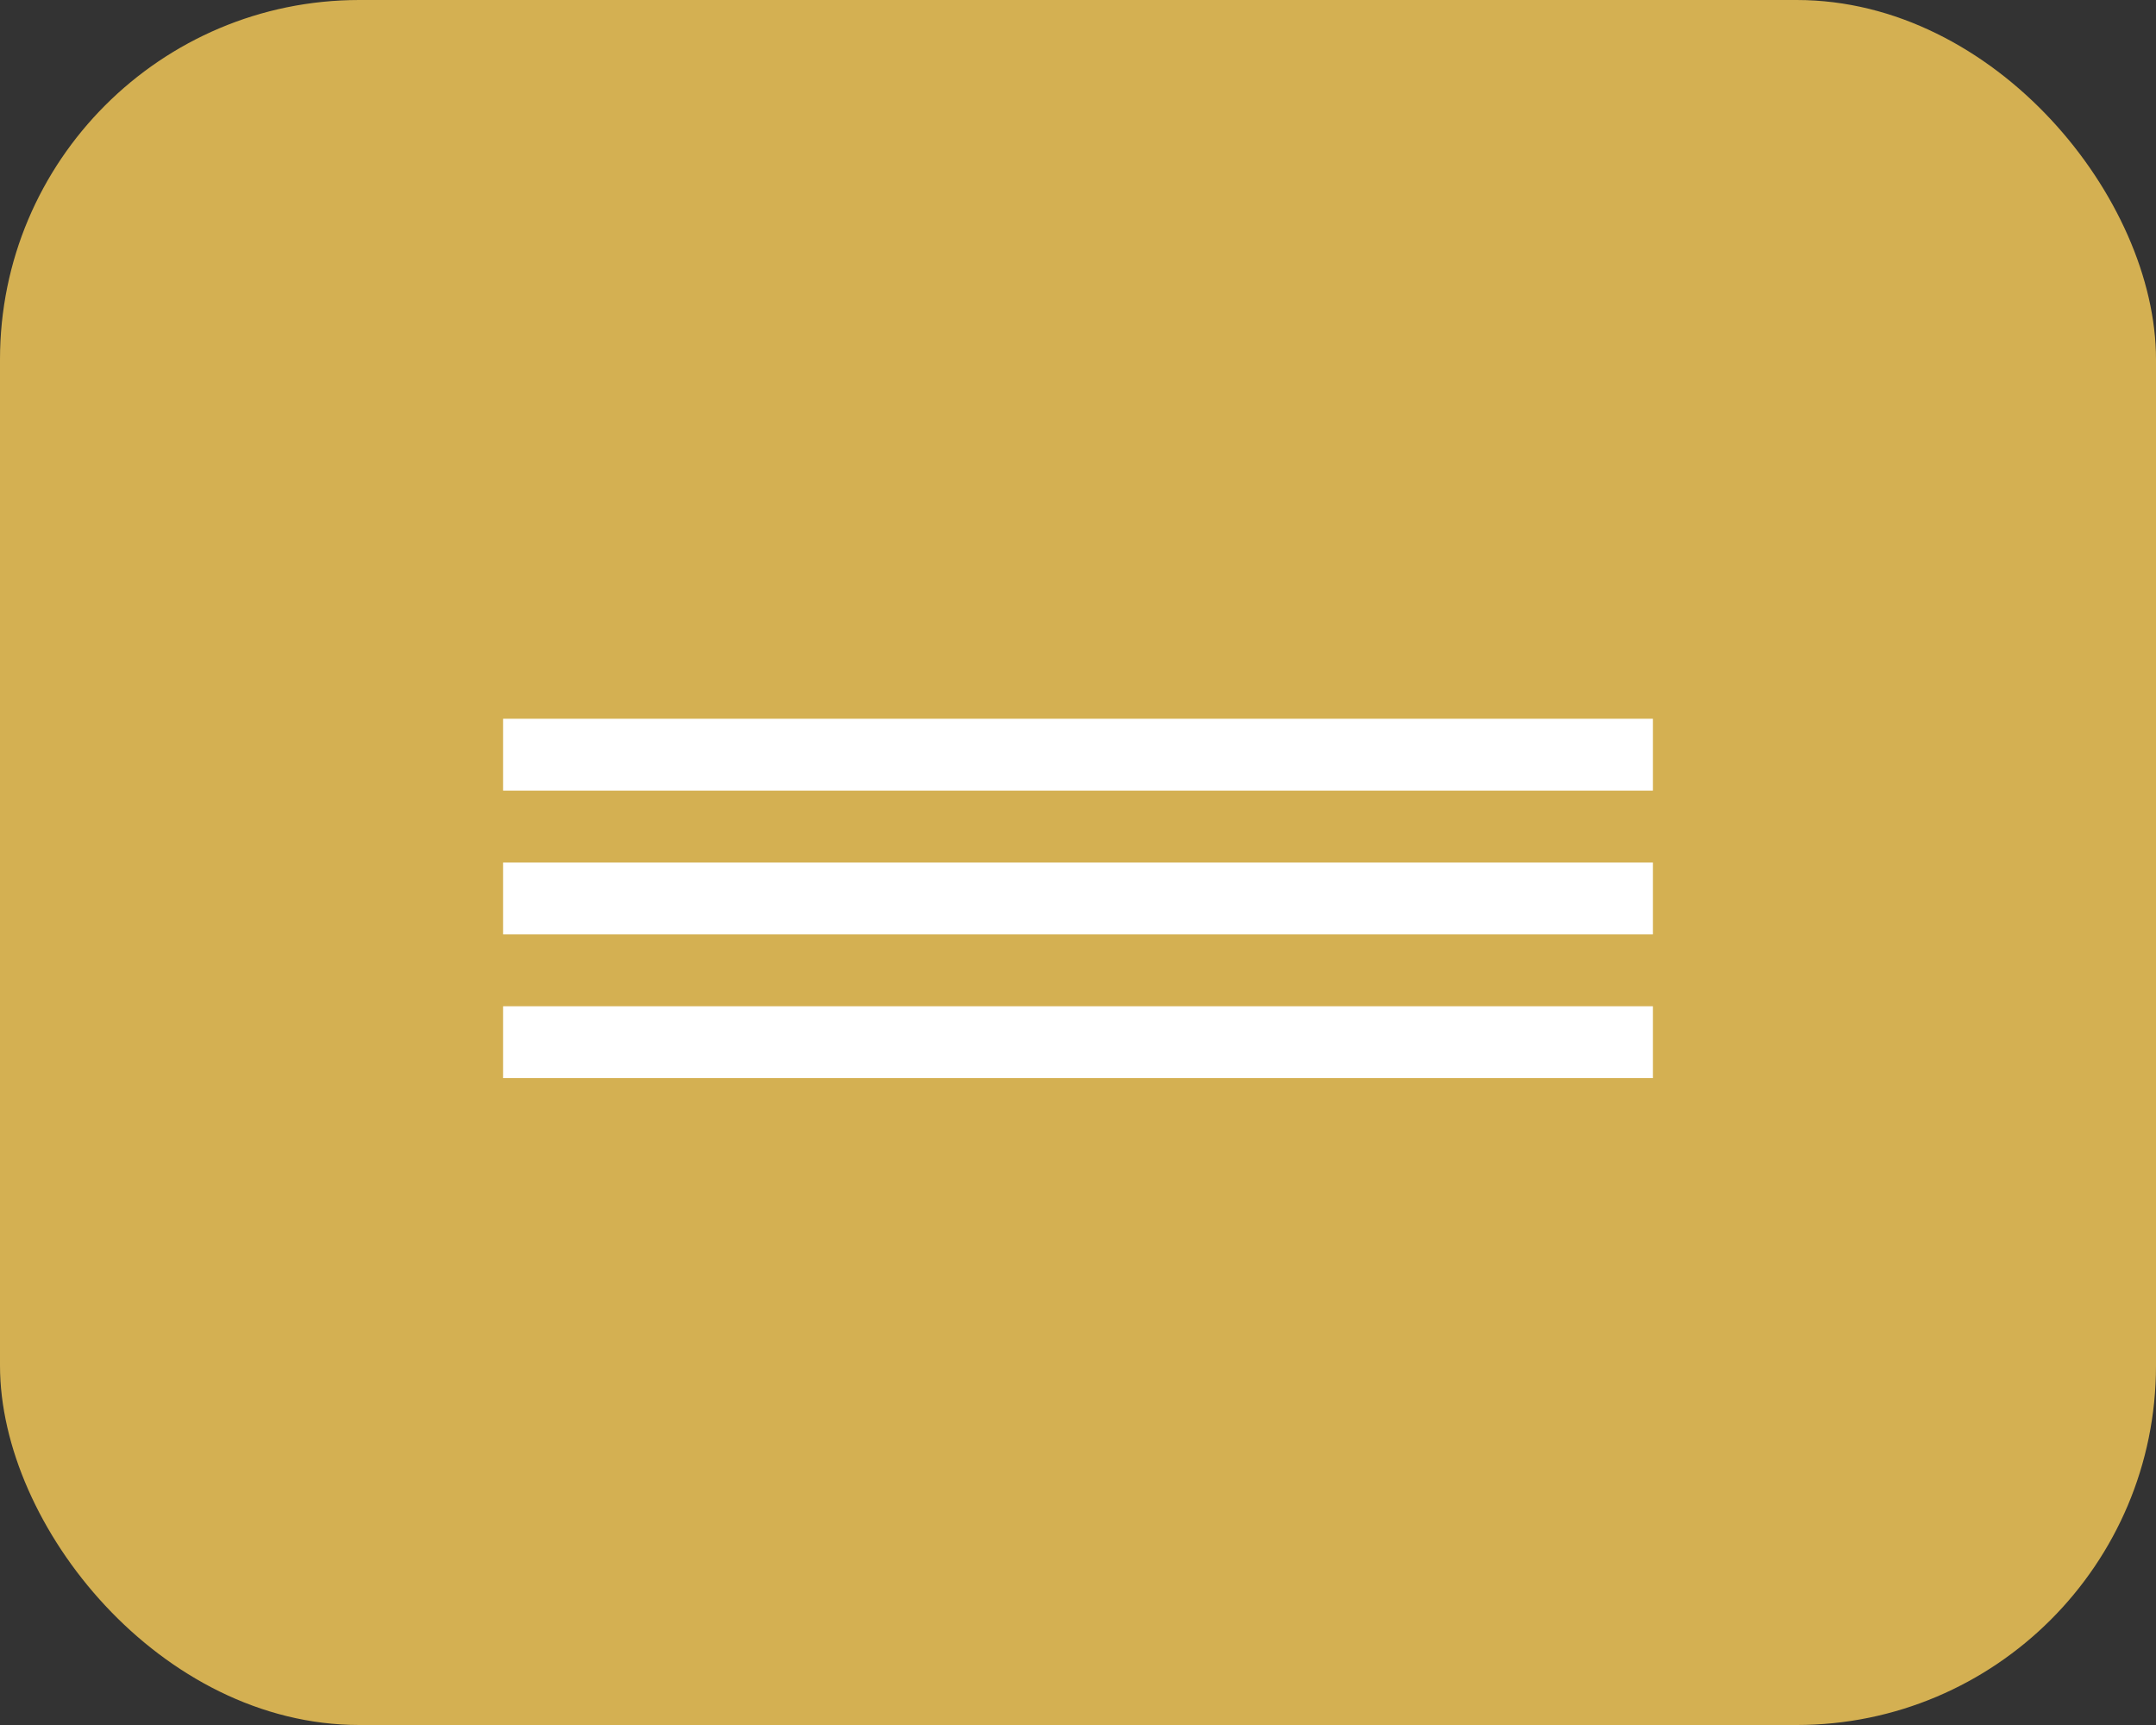 <?xml version="1.0" encoding="UTF-8"?> <svg xmlns="http://www.w3.org/2000/svg" width="30" height="24" viewBox="0 0 30 24" fill="none"><rect x="0" y="0" width="30" height="24" fill="#333333" stroke="none"/><rect width="30" height="24" rx="5" fill="#D4B052"></rect><rect x="7" y="12" width="16" height="1" fill="white"></rect><rect x="7" y="10" width="16" height="1" fill="white"></rect><rect x="7" y="14" width="16" height="1" fill="white"></rect></svg> 
